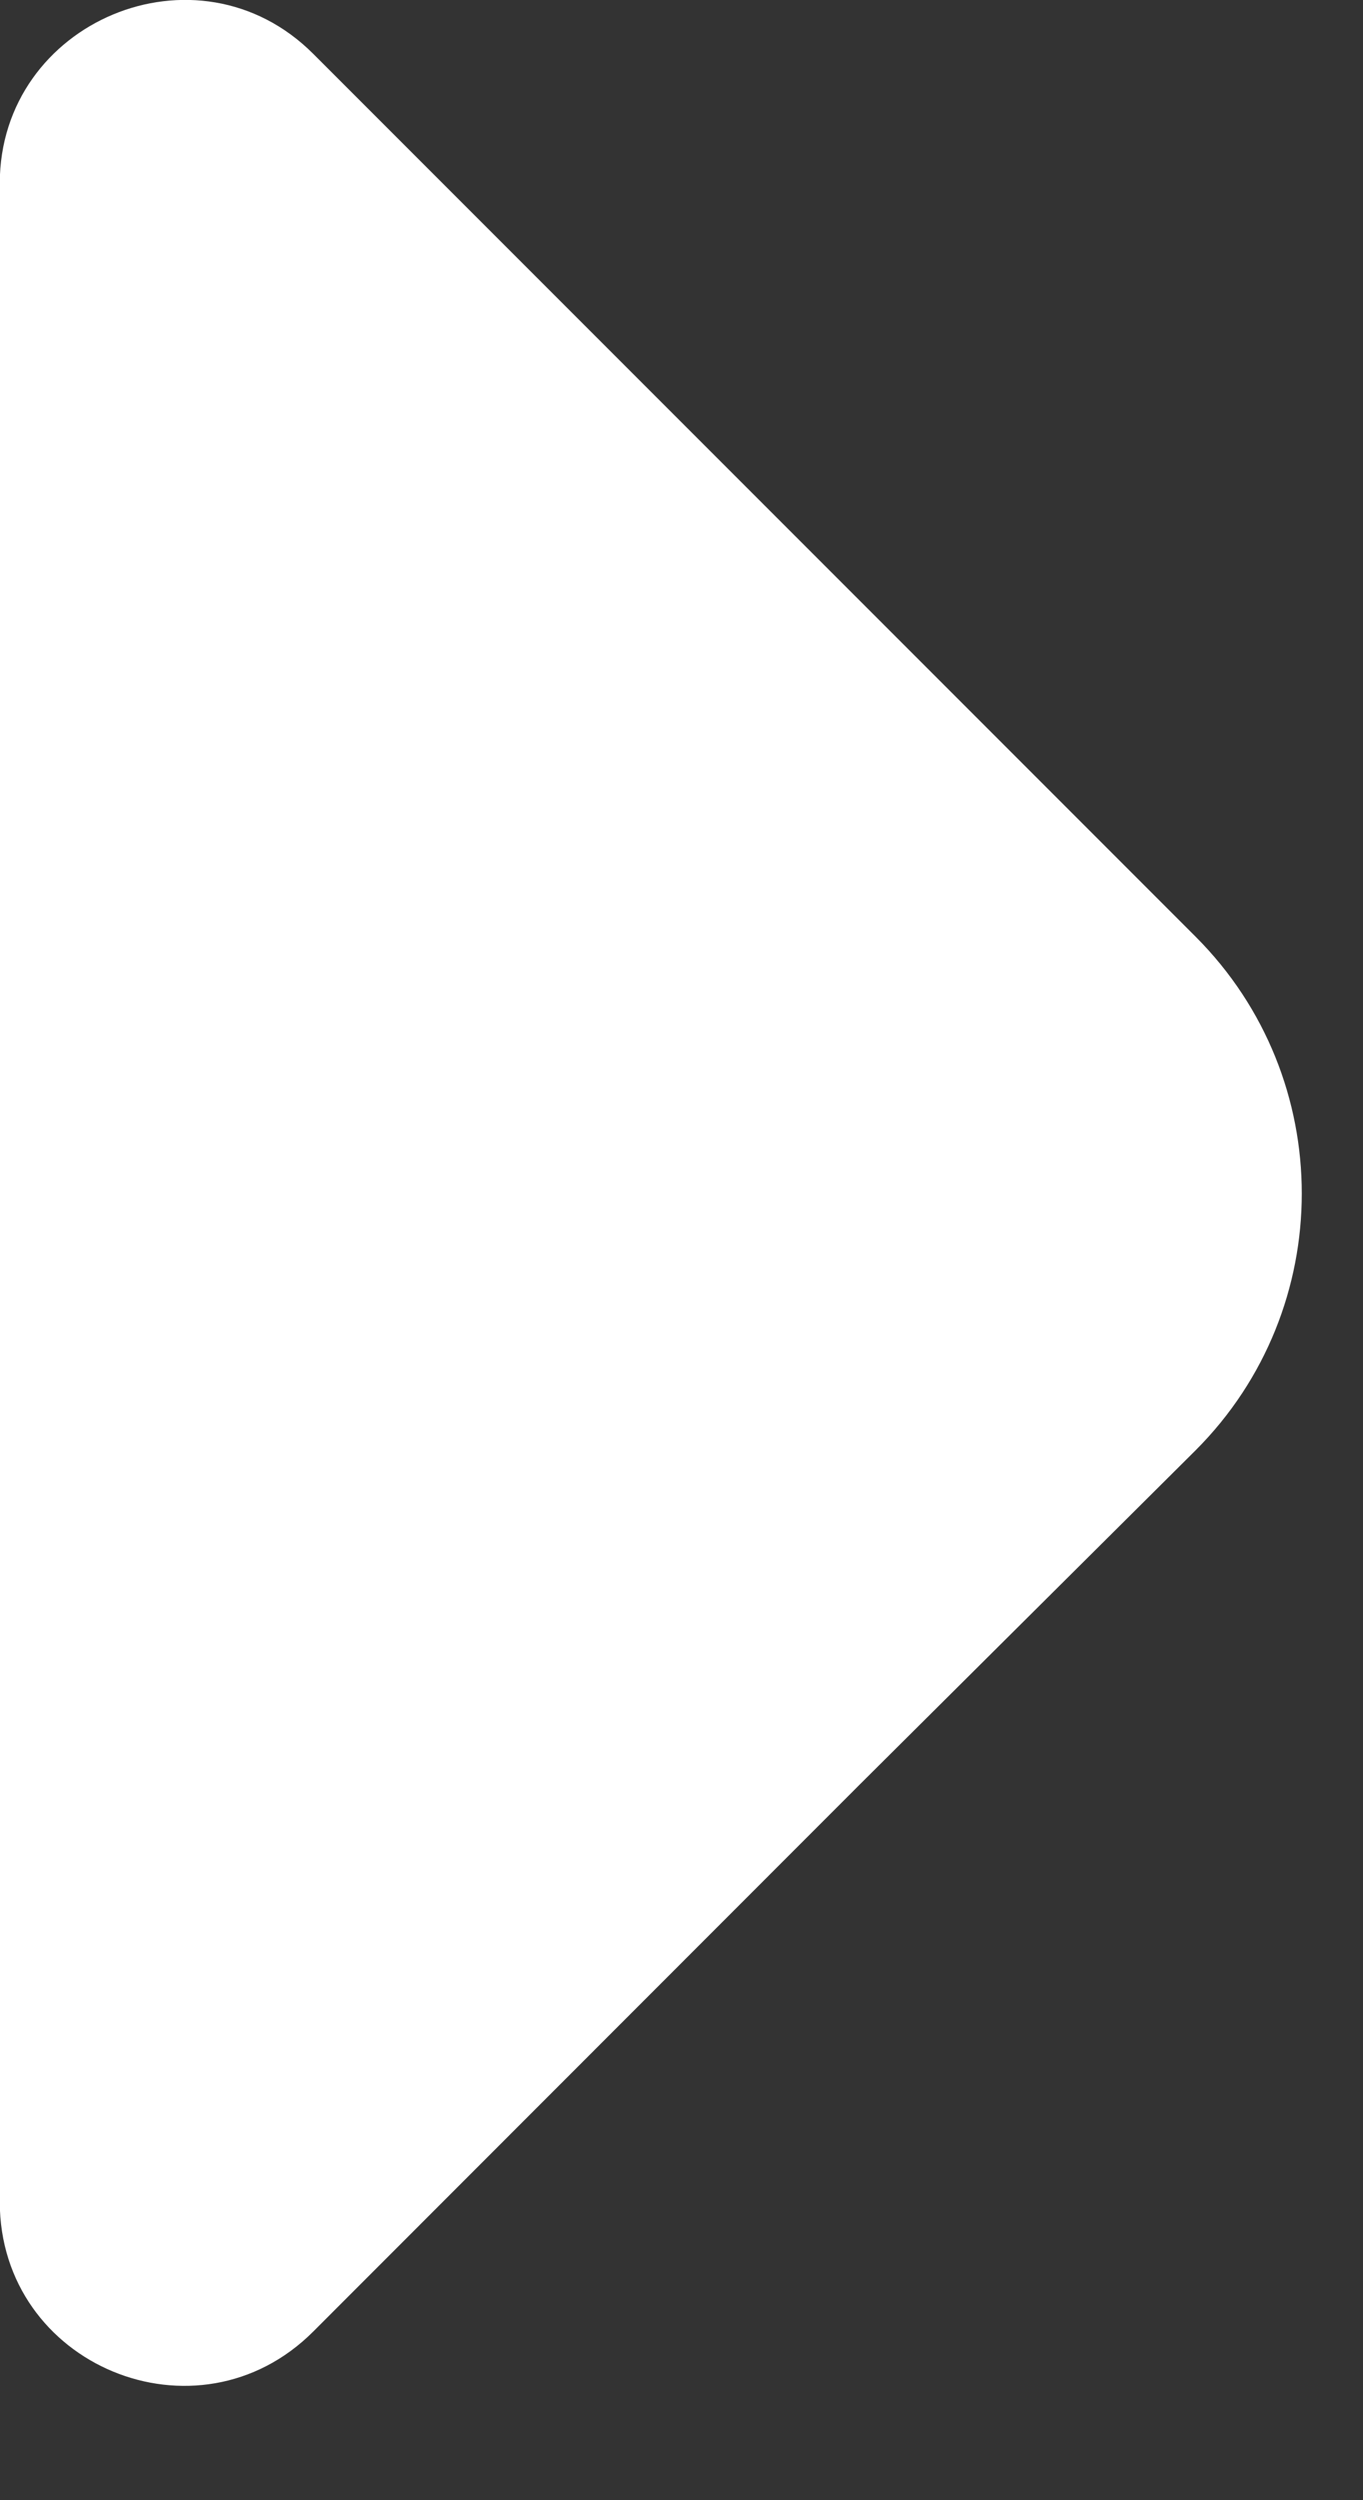 <?xml version="1.0" encoding="UTF-8"?> <svg xmlns="http://www.w3.org/2000/svg" width="6" height="11" viewBox="0 0 6 11" fill="none"><rect x="0" y="0" width="6" height="11" fill="#333333" stroke="none"/> <path d="M1.379 10.258L3.786 7.85L5.264 6.38C5.886 5.757 5.886 4.745 5.264 4.122L1.379 0.237C0.869 -0.273 -0.001 0.095 -0.001 0.807L-0.001 5.015L-0.001 9.687C-0.001 10.408 0.869 10.768 1.379 10.258Z" fill="white"></path> </svg> 